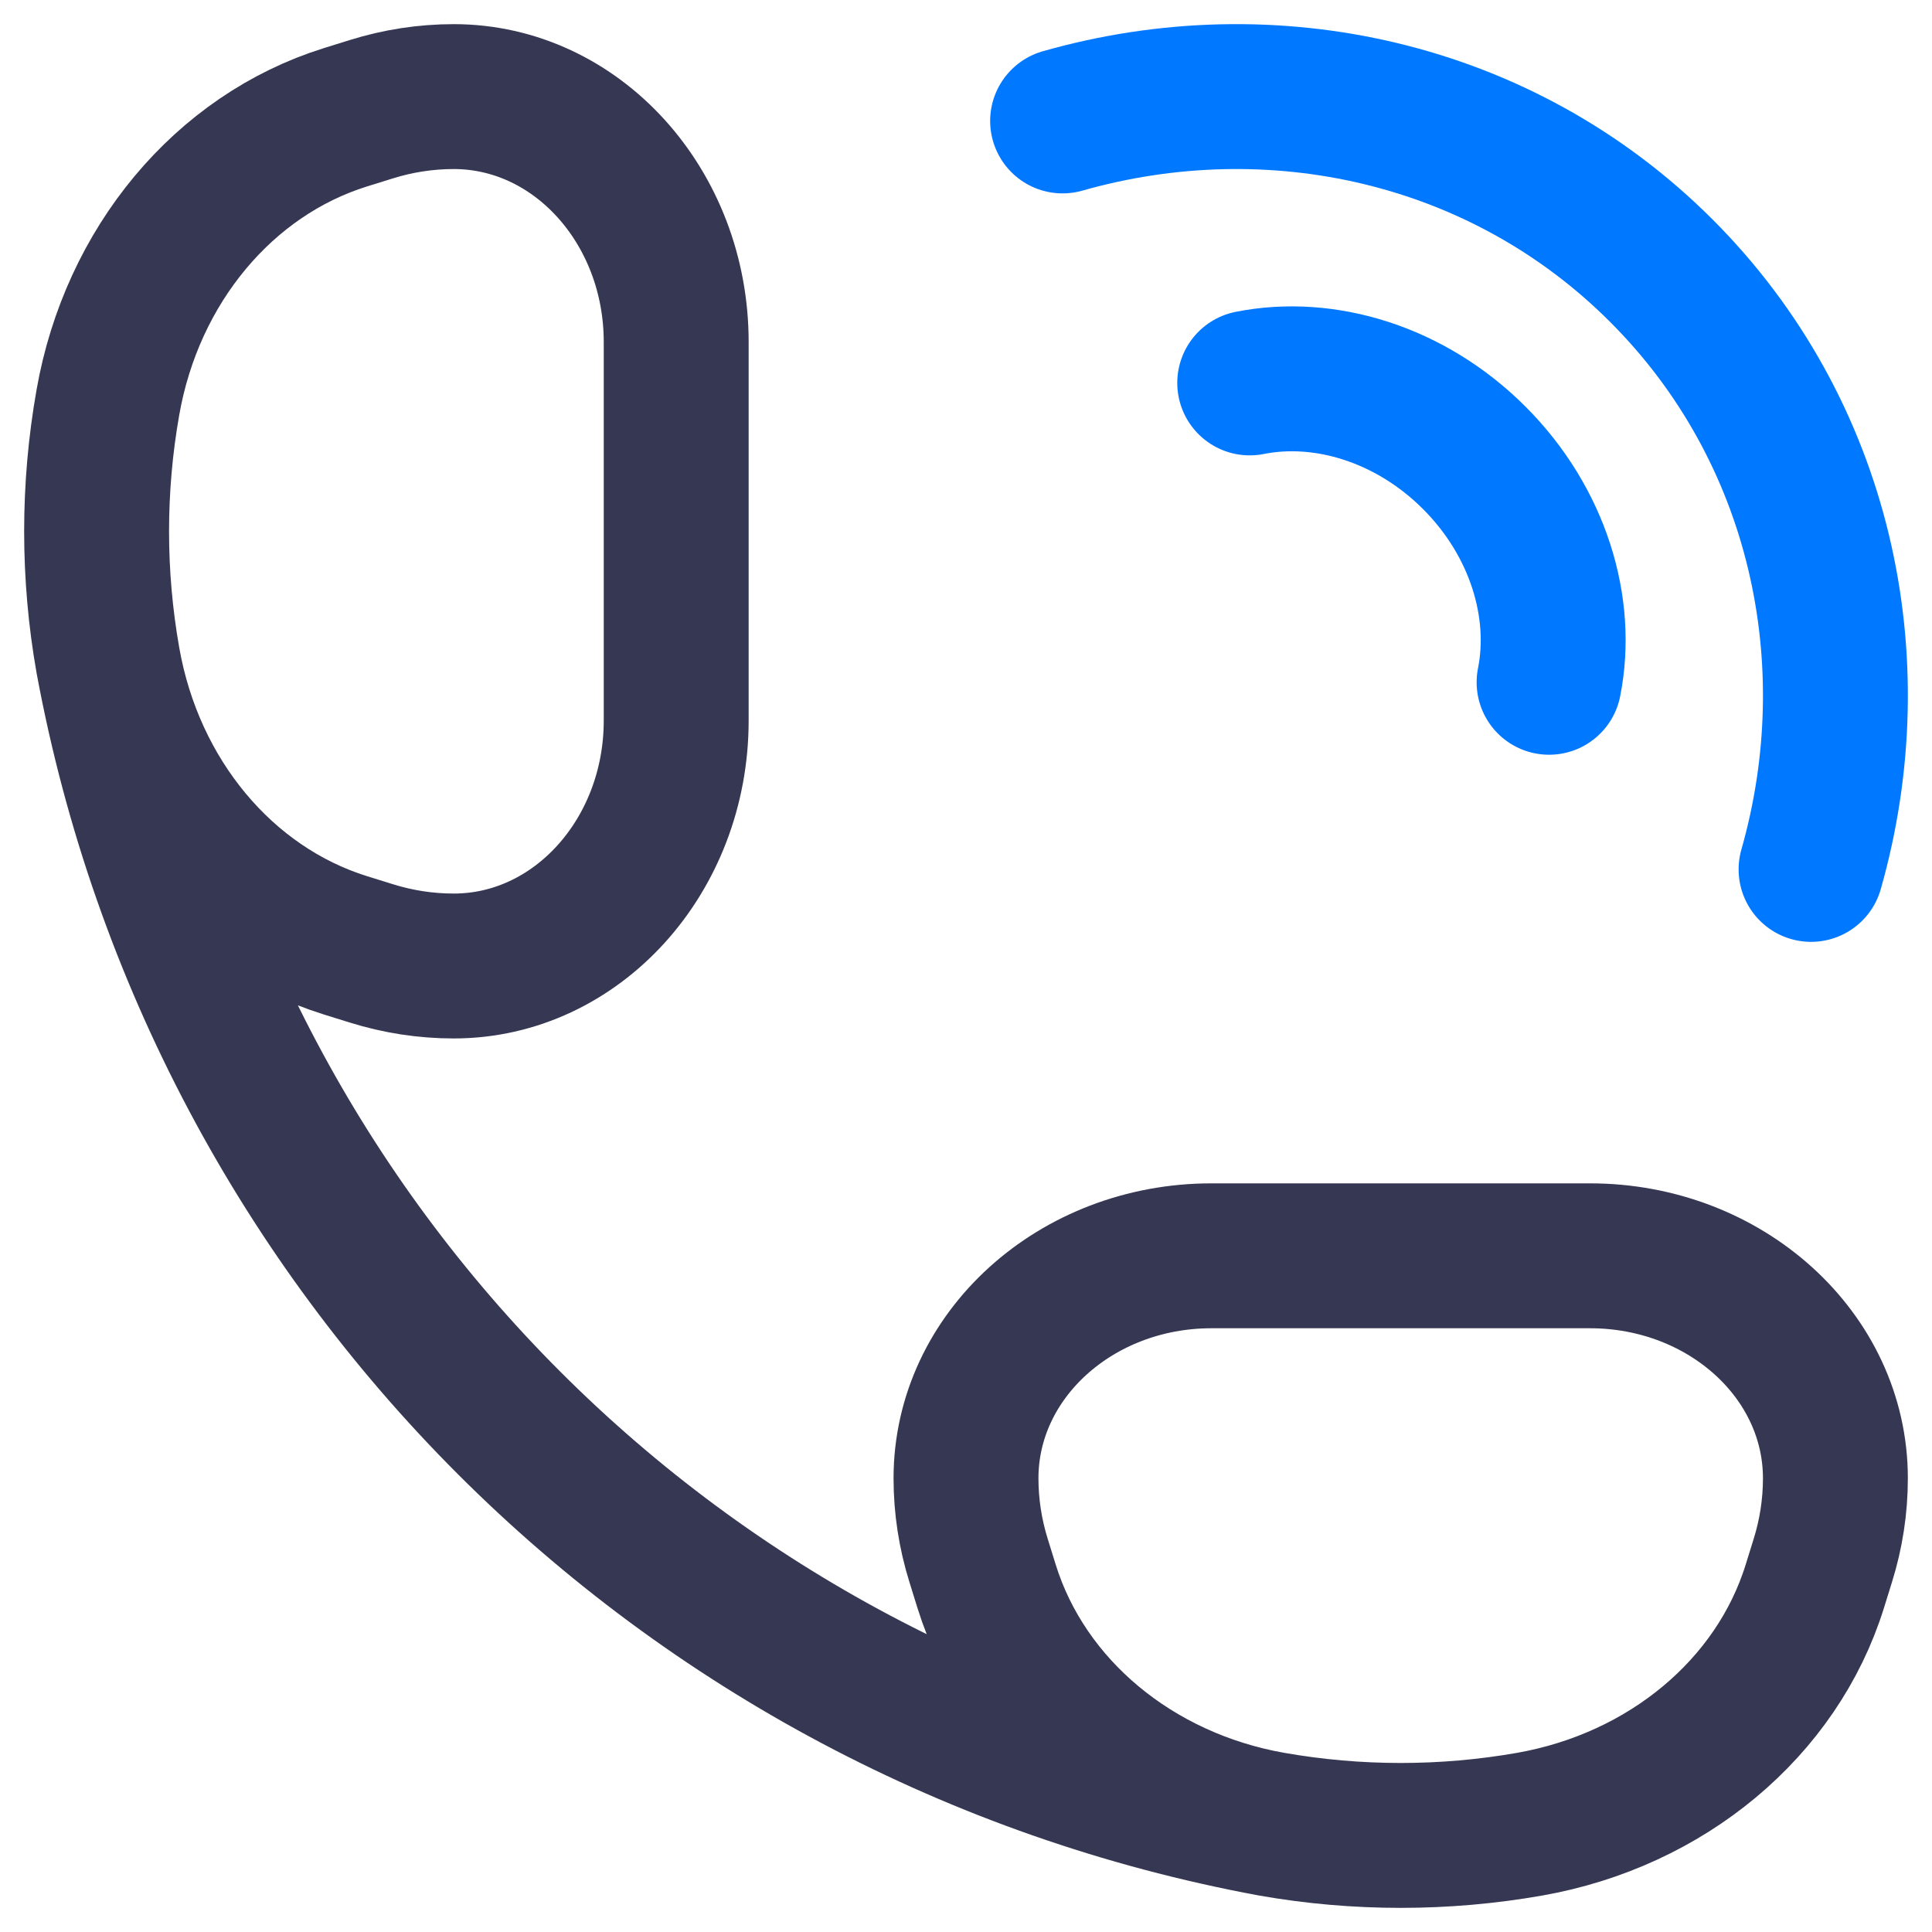 <svg width="20" height="20" viewBox="0 0 20 20" fill="none" xmlns="http://www.w3.org/2000/svg">
<path d="M11 1.252C13.163 0.636 15.543 1.147 17.198 2.802C18.853 4.457 19.364 6.837 18.748 9M12.937 3.964C13.709 3.81 14.599 4.077 15.261 4.739C15.923 5.401 16.19 6.291 16.036 7.063" stroke="#0078ff" stroke-width="1.5" stroke-linecap="round" stroke-linejoin="round"/>
<path d="M13.165 18.884C14.047 19.039 14.953 19.039 15.835 18.884C17.252 18.634 18.393 17.683 18.786 16.424L18.869 16.157C18.956 15.879 19 15.592 19 15.303C19 14.031 17.862 13 16.459 13H12.541C11.138 13 10 14.031 10 15.303C10 15.592 10.044 15.879 10.131 16.157L10.214 16.424C10.607 17.683 11.748 18.634 13.165 18.884ZM13.165 18.884C7.042 17.749 2.251 12.958 1.117 6.835M1.117 6.835C0.961 5.953 0.961 5.047 1.117 4.165C1.366 2.748 2.317 1.607 3.576 1.214L3.843 1.131C4.121 1.044 4.408 1 4.697 1C5.969 1 7 2.138 7 3.541L7 7.459C7 8.862 5.969 10 4.697 10C4.408 10 4.121 9.956 3.843 9.869L3.576 9.786C2.317 9.393 1.366 8.252 1.117 6.835Z" stroke="#363853" stroke-width="1.5"/>
</svg>
